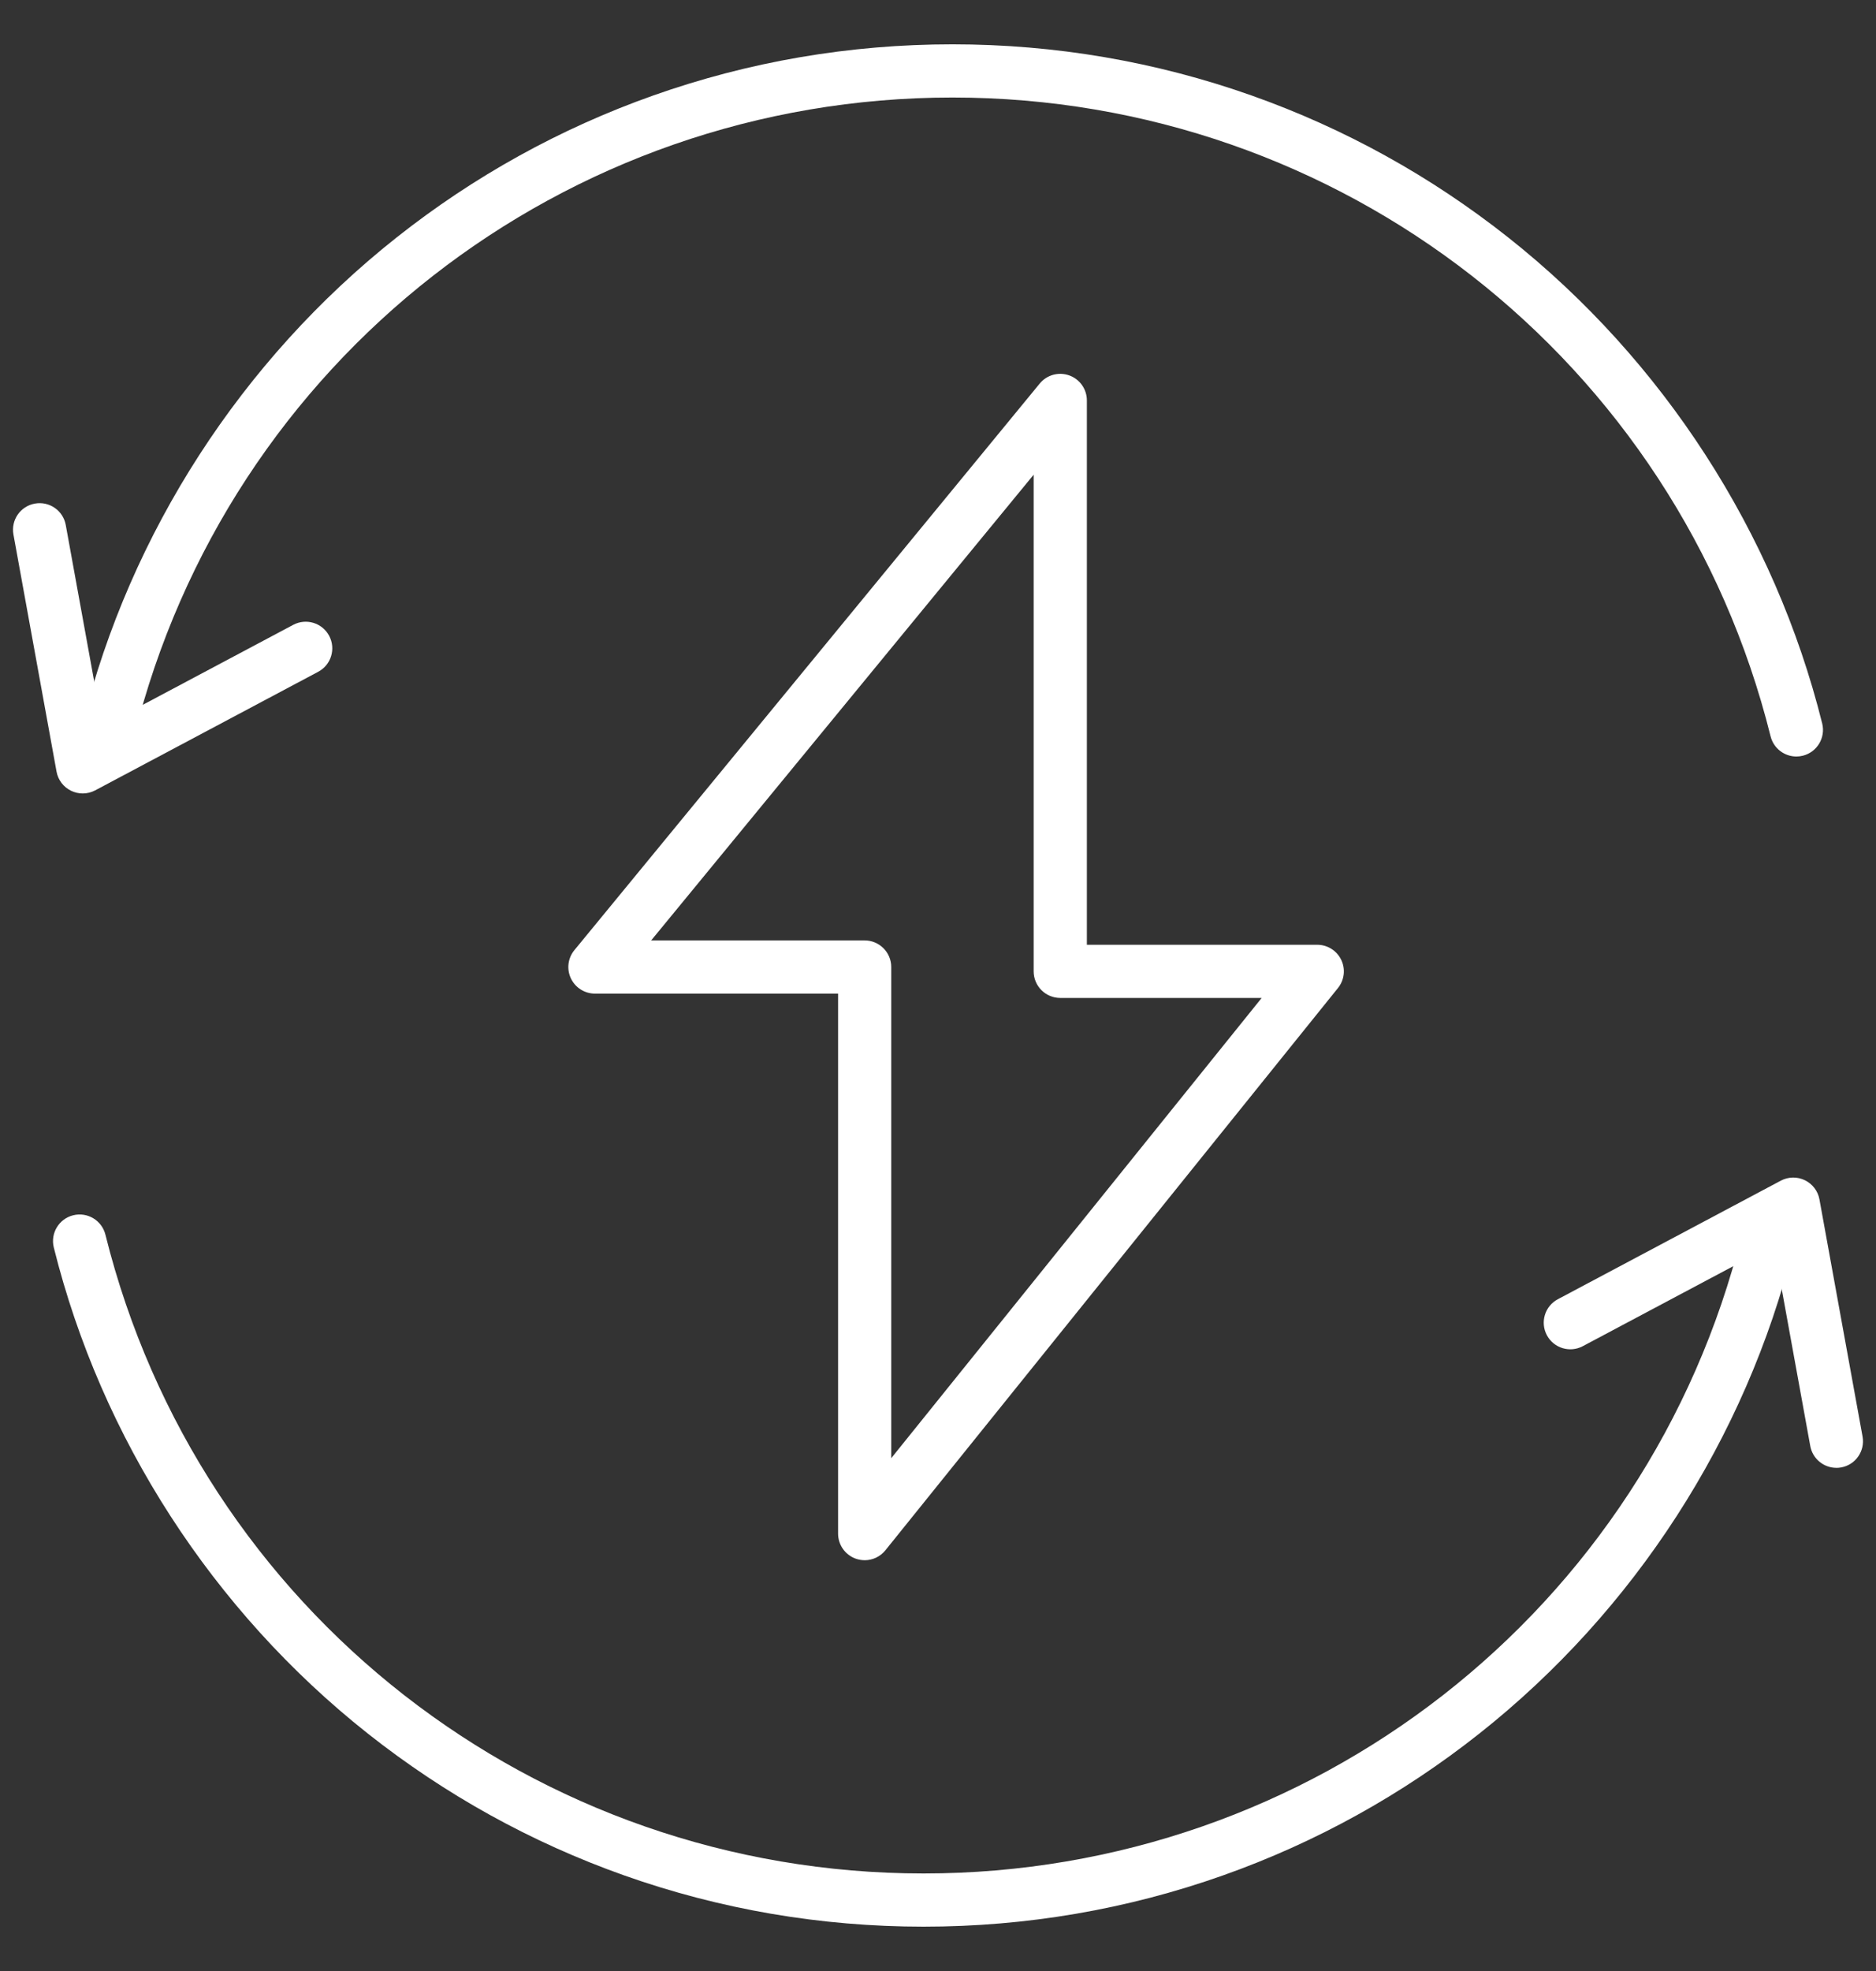 <?xml version="1.0" encoding="UTF-8"?>
<svg id="Layer_2" data-name="Layer 2" xmlns="http://www.w3.org/2000/svg" viewBox="0 0 635 667">
  <rect x="0" y="0" width="635" height="667" fill="#333333" stroke="none"/>
  <defs>
    <style>
      .cls-1 {
        fill: #fff;
        stroke-width: 0px;
      }
    </style>
  </defs>
  <g>
    <path class="cls-1" d="M608.05,256.01c-4.04,0-7.71-2.73-8.73-6.83-31.7-127.28-145.58-216.18-276.94-216.18S77.14,121.9,45.44,249.18c-1.2,4.82-6.08,7.76-10.91,6.56-4.82-1.2-7.76-6.09-6.56-10.91,16.07-64.52,53.79-122.91,106.21-164.42,26.23-20.77,55.44-36.94,86.84-48.06,32.48-11.51,66.59-17.35,101.36-17.35s68.88,5.84,101.36,17.35c31.4,11.13,60.61,27.3,86.84,48.06,52.42,41.51,90.14,99.9,106.21,164.42,1.2,4.82-1.74,9.71-6.56,10.91-.73.18-1.46.27-2.18.27Z"/>
    <path class="cls-1" d="M27.99,268.51c-1.34,0-2.68-.3-3.92-.9-2.58-1.25-4.42-3.66-4.93-6.49l-14.59-80.24c-.89-4.89,2.35-9.58,7.25-10.46,4.89-.89,9.58,2.35,10.46,7.25l12.39,68.12,64.6-34.34c4.39-2.33,9.84-.67,12.17,3.72,2.33,4.39.67,9.84-3.72,12.17l-75.47,40.12c-1.32.7-2.77,1.05-4.22,1.05Z"/>
  </g>
  <g>
    <path class="cls-1" d="M312.62,652c-34.77,0-68.88-5.84-101.36-17.35-31.4-11.13-60.61-27.3-86.84-48.06-52.42-41.51-90.14-99.9-106.21-164.42-1.2-4.82,1.73-9.71,6.56-10.91,4.83-1.2,9.71,1.74,10.91,6.56,31.7,127.28,145.59,216.18,276.94,216.18s245.24-88.9,276.94-216.18c1.2-4.82,6.09-7.76,10.91-6.56,4.82,1.2,7.76,6.08,6.56,10.91-16.07,64.52-53.79,122.91-106.21,164.42-26.22,20.77-55.44,36.94-86.84,48.06-32.48,11.51-66.59,17.35-101.36,17.35Z"/>
    <path class="cls-1" d="M621.59,496.73c-4.27,0-8.05-3.05-8.84-7.39l-12.39-68.12-64.6,34.34c-4.39,2.33-9.84.67-12.17-3.72-2.33-4.39-.67-9.84,3.72-12.17l75.47-40.12c2.54-1.35,5.57-1.4,8.15-.15,2.58,1.25,4.42,3.66,4.93,6.49l14.59,80.24c.89,4.89-2.35,9.58-7.24,10.46-.54.1-1.09.15-1.62.15Z"/>
  </g>
  <path class="cls-1" d="M292.68,527.99c-1,0-2.01-.17-2.99-.51-3.6-1.27-6.01-4.67-6.01-8.49v-182.74h-82.3c-3.48,0-6.65-2.01-8.14-5.15s-1.03-6.87,1.18-9.56l157.51-191.74c2.41-2.94,6.41-4.04,9.99-2.76,3.58,1.28,5.97,4.67,5.97,8.47v184.21h77.98c3.46,0,6.62,1.99,8.12,5.11,1.5,3.12,1.07,6.83-1.11,9.53l-153.19,190.28c-1.74,2.16-4.34,3.36-7.01,3.36ZM220.41,318.25h72.26c4.97,0,9,4.03,9,9v166.21l125.39-155.75h-68.18c-4.97,0-9-4.03-9-9v-168.07l-129.47,157.61Z"/>
</svg>